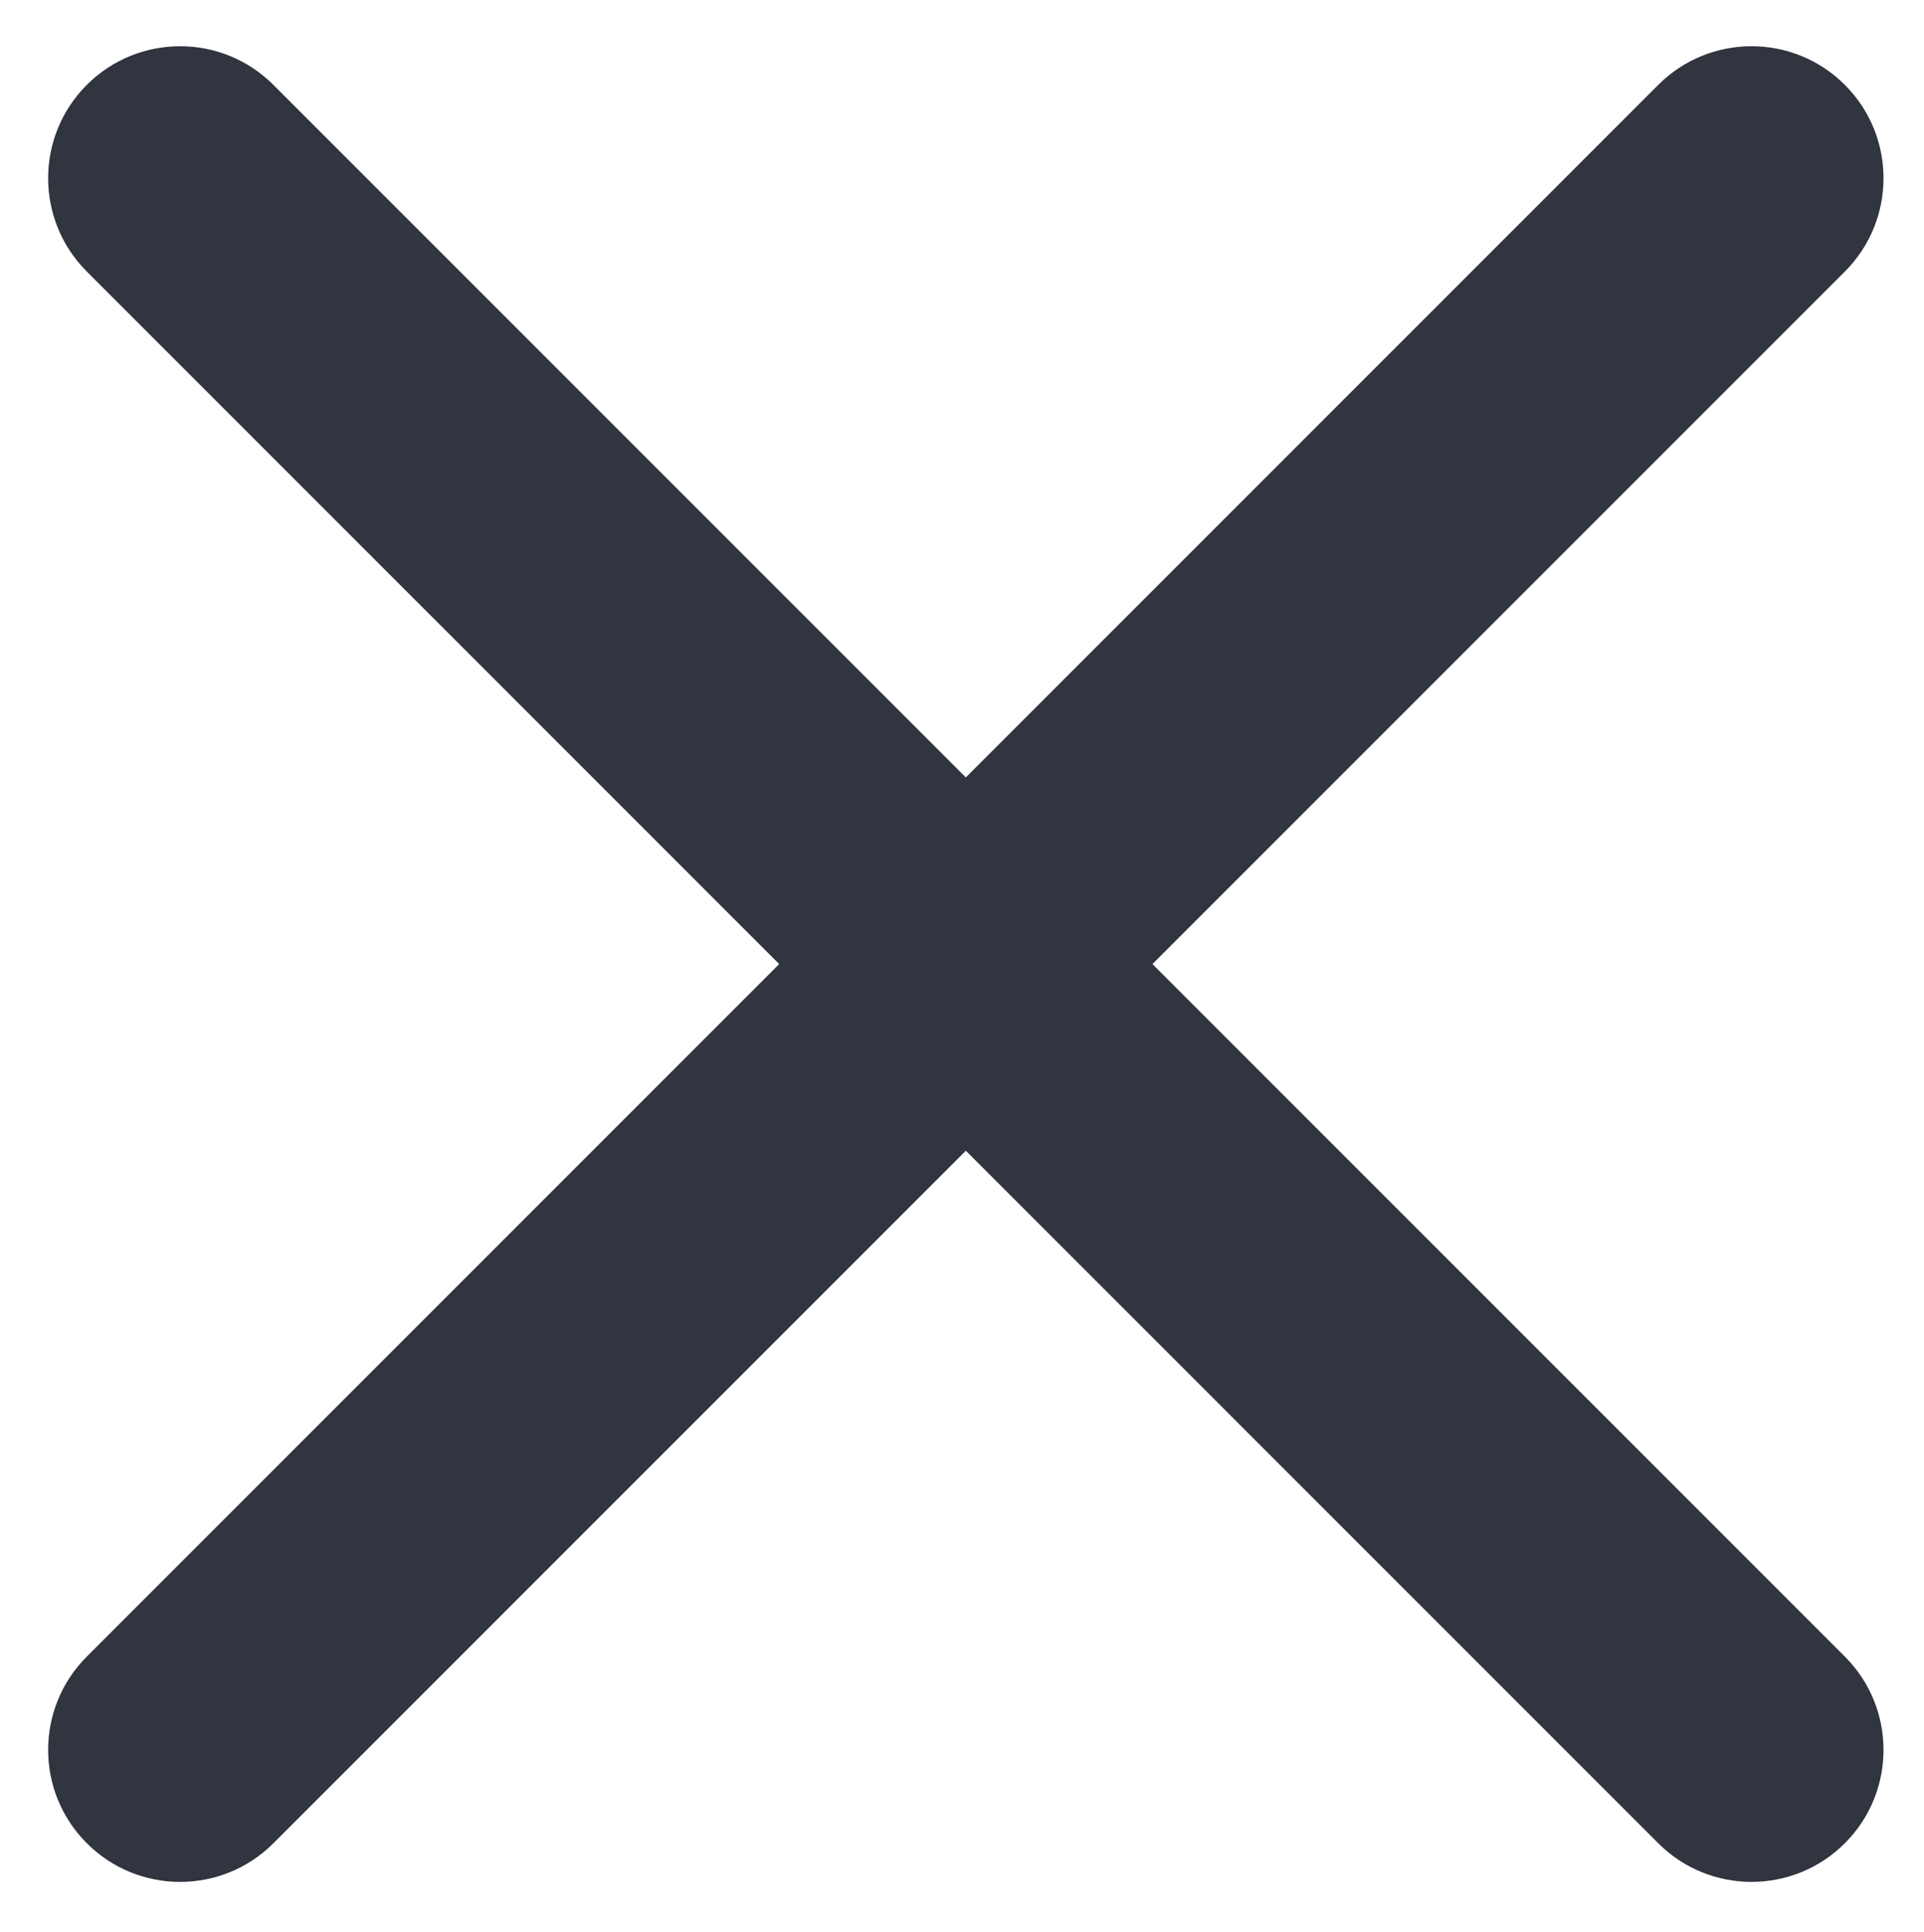 <?xml version="1.0" encoding="utf-8"?>
<!-- Generator: Adobe Illustrator 21.0.2, SVG Export Plug-In . SVG Version: 6.00 Build 0)  -->
<svg version="1.1" id="Layer_1" xmlns="http://www.w3.org/2000/svg" xmlns:xlink="http://www.w3.org/1999/xlink" x="0px" y="0px"
	 viewBox="0 0 1006 1010" style="enable-background:new 0 0 1006 1010;" xml:space="preserve">
<style type="text/css">
	.st0{fill:#30353F;}
</style>
<path class="st0" d="M602.58,504l362.04-362.04c26.95-26.95,26.95-70.63,0-97.58v0c-26.95-26.95-70.63-26.95-97.58,0L505,406.42
	L142.96,44.38c-26.95-26.95-70.63-26.95-97.58,0v0c-26.95,26.95-26.95,70.63,0,97.58L407.42,504L45.38,866.04
	c-26.95,26.95-26.95,70.63,0,97.58v0c26.95,26.95,70.63,26.95,97.58,0L505,601.58l362.04,362.04c26.95,26.95,70.63,26.95,97.58,0v0
	c26.95-26.95,26.95-70.63,0-97.58L602.58,504z"/>
</svg>
